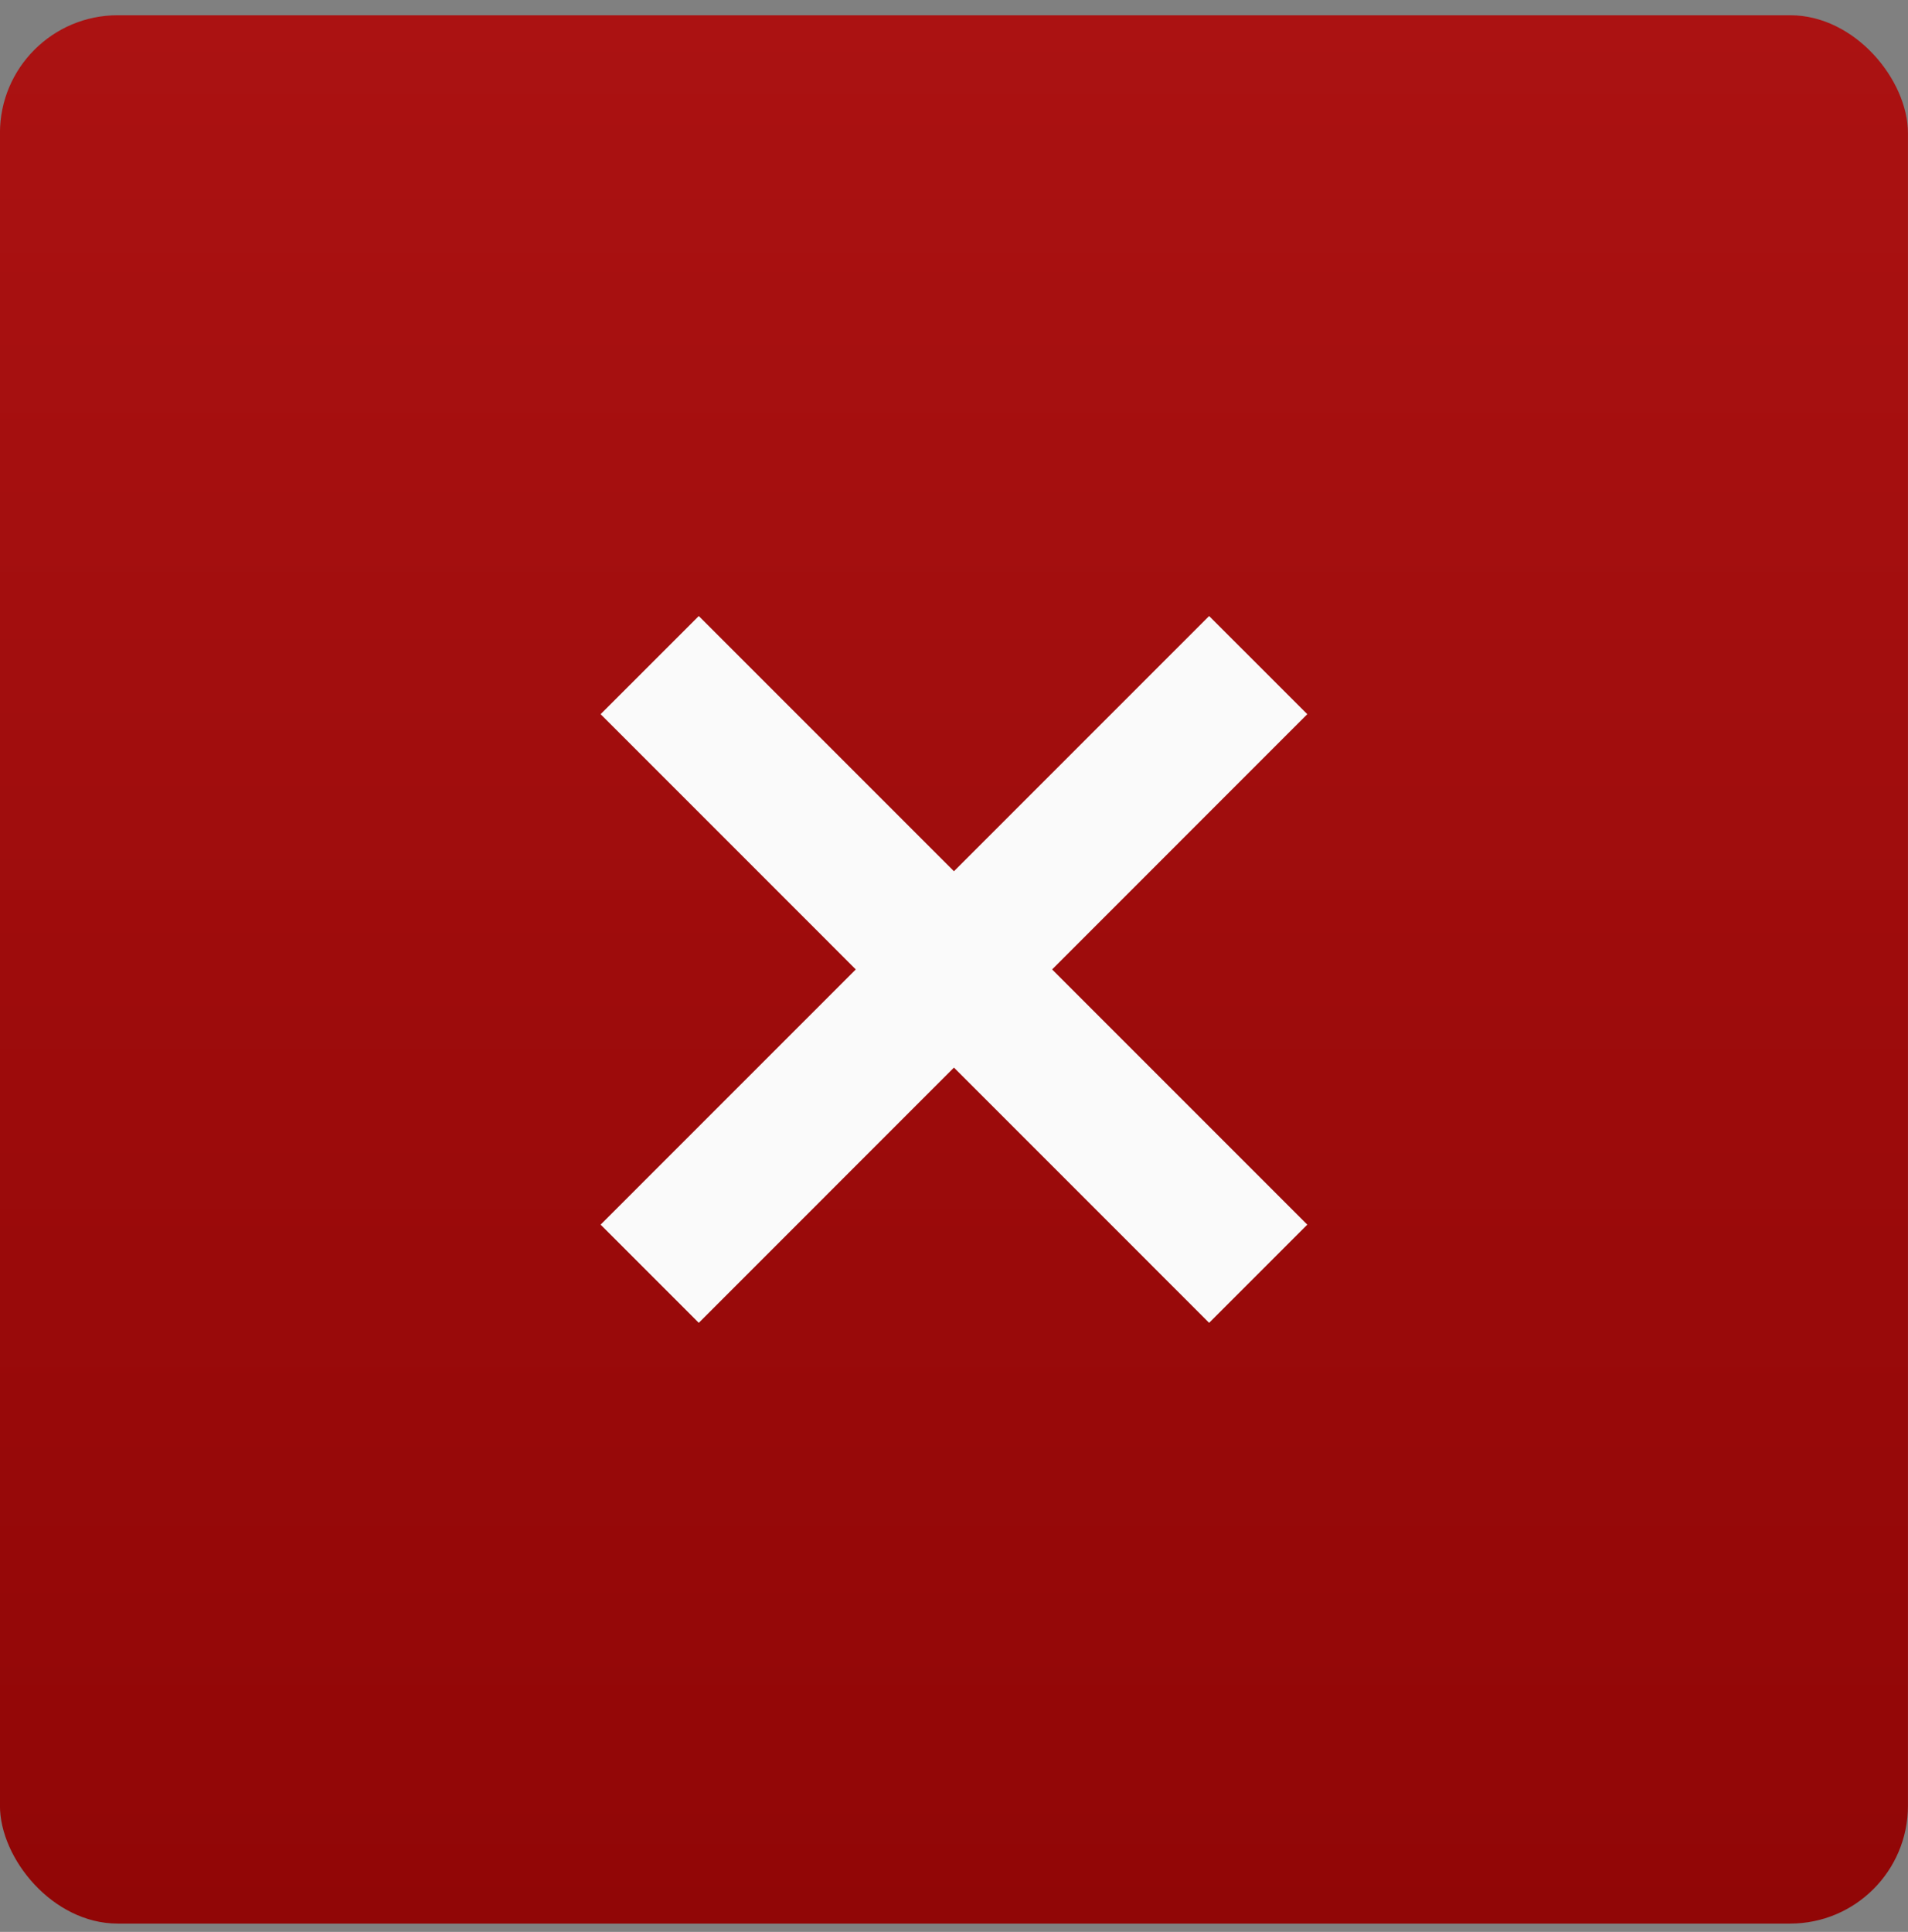 <svg xmlns="http://www.w3.org/2000/svg" width="81" height="82" viewBox="0 0 81 82" fill="none"><rect x="0" y="0" width="81" height="82" fill="#808080" stroke="none"/><rect x="-0.002" y="0.647" width="81" height="81" rx="5" fill="url(#paint0_linear_1_429)"></rect><path fill-rule="evenodd" clip-rule="evenodd" d="M25.498 30.314L29.665 26.148L40.498 36.981L51.331 26.148L55.498 30.314L44.665 41.148L55.498 51.981L51.331 56.148L40.498 45.314L29.665 56.148L25.498 51.981L36.331 41.148L25.498 30.314Z" fill="#FAFAFA"></path><defs><linearGradient id="paint0_linear_1_429" x1="40.498" y1="0.647" x2="40.498" y2="81.647" gradientUnits="userSpaceOnUse"><stop stop-color="#AB1212"></stop><stop offset="1" stop-color="#910606"></stop></linearGradient></defs></svg>